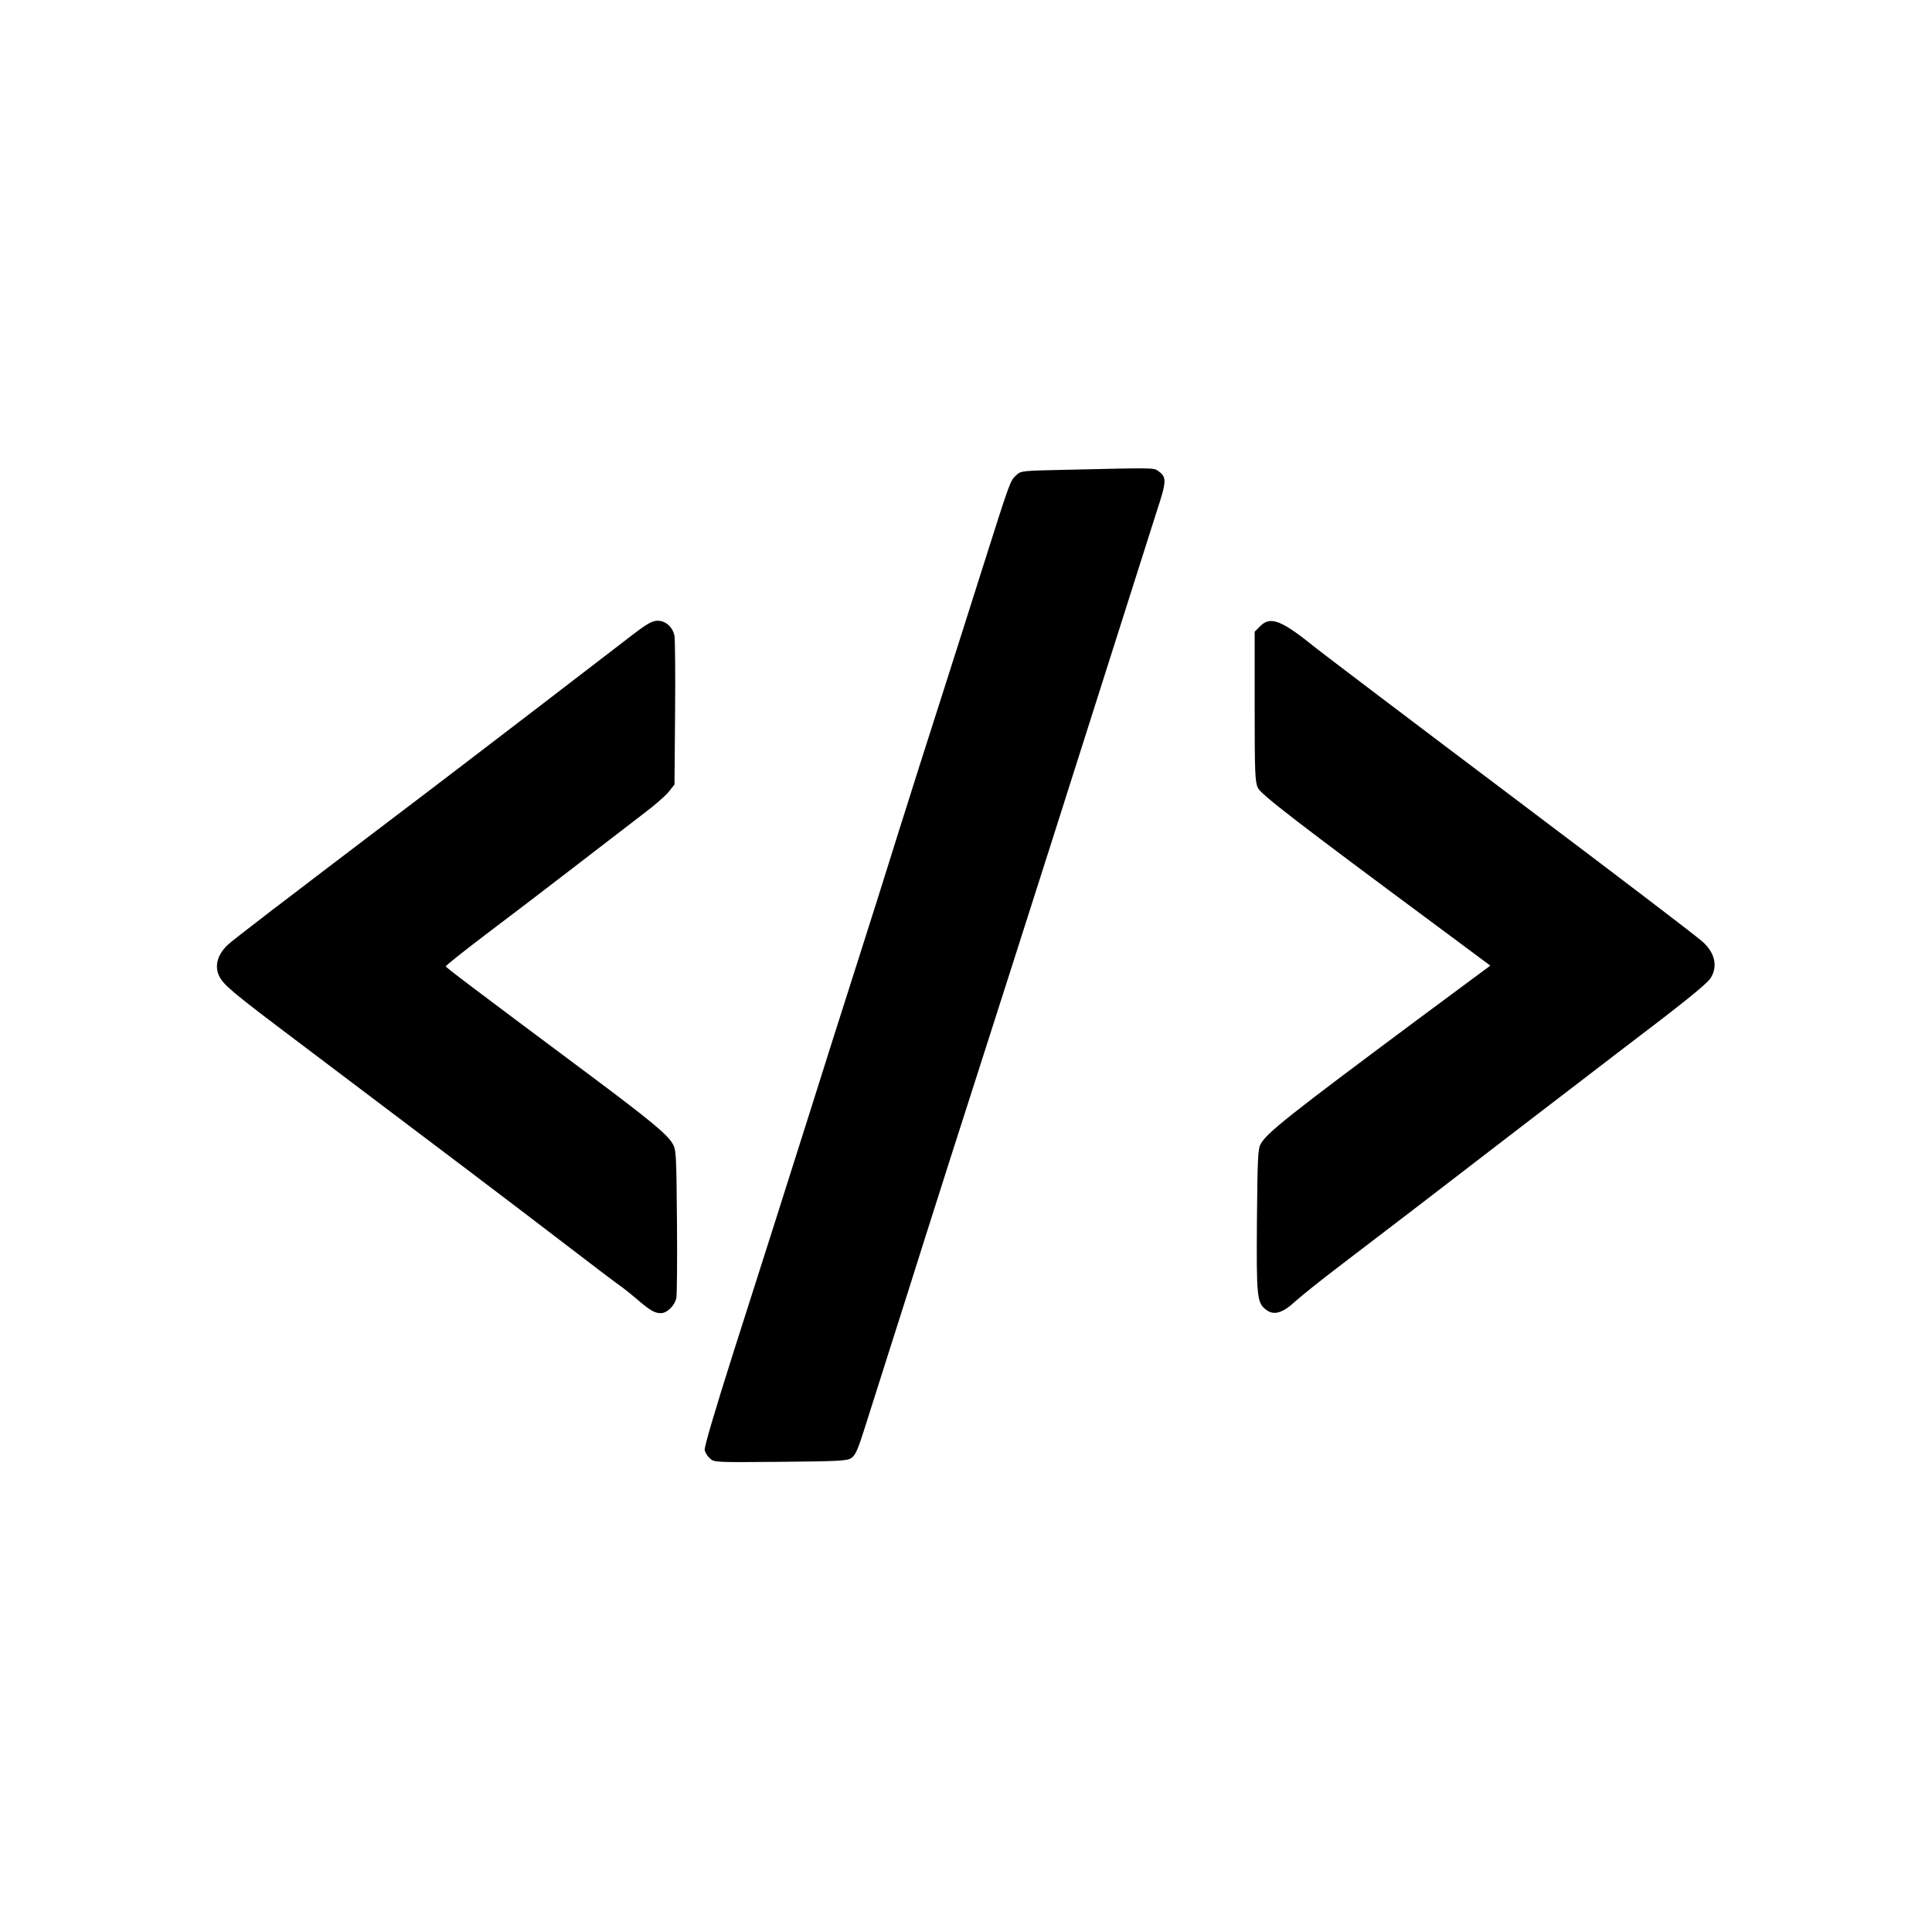 <?xml version="1.0" standalone="no"?>
<!DOCTYPE svg PUBLIC "-//W3C//DTD SVG 20010904//EN"
 "http://www.w3.org/TR/2001/REC-SVG-20010904/DTD/svg10.dtd">
<svg version="1.0" xmlns="http://www.w3.org/2000/svg"
 width="1024pt" height="1024pt" viewBox="0 0 1024 1024"
 preserveAspectRatio="xMidYMid meet">

<g transform="translate(0,1024) scale(0.1,-0.1)"
fill="#000000" stroke="none">
<path d="M5648 7750 c-232 -5 -237 -5 -262 -29 -32 -30 -31 -27 -172 -471 -63
-201 -167 -525 -229 -720 -63 -195 -162 -508 -221 -695 -58 -187 -161 -513
-229 -725 -68 -212 -175 -549 -238 -750 -161 -508 -232 -732 -412 -1295 -98
-309 -154 -498 -150 -512 3 -12 15 -32 28 -43 22 -21 29 -21 372 -18 313 3
354 5 377 20 22 15 35 44 73 165 26 82 80 252 120 378 41 127 132 415 203 640
72 226 189 595 262 820 258 804 554 1733 802 2515 60 190 131 413 158 497 54
163 55 185 8 217 -24 17 -13 17 -490 6z"/>
<path d="M3356 6878 c-52 -40 -283 -217 -513 -394 -230 -176 -564 -432 -743
-567 -595 -452 -865 -658 -893 -685 -56 -53 -72 -115 -43 -170 24 -45 77 -89
401 -333 848 -640 1126 -850 1430 -1083 138 -106 266 -203 285 -216 19 -13 62
-47 95 -75 70 -61 95 -75 128 -75 33 0 74 41 82 81 3 19 5 203 3 409 -3 357
-4 377 -24 410 -28 48 -124 127 -433 358 -654 488 -766 573 -768 580 -1 4 93
79 209 167 117 88 329 250 473 361 143 110 307 236 364 280 58 43 118 96 135
117 l31 39 3 376 c2 208 0 392 -3 411 -9 47 -46 81 -89 81 -28 0 -54 -14 -130
-72z"/>
<path d="M6679 6921 l-29 -29 0 -396 c0 -354 2 -399 17 -432 18 -36 202 -178
975 -751 l257 -191 -402 -298 c-666 -496 -782 -588 -815 -647 -15 -28 -17 -74
-20 -407 -3 -408 0 -436 50 -473 41 -30 86 -17 155 47 32 29 135 111 228 182
260 198 526 402 905 694 190 146 460 353 600 460 314 238 446 344 466 375 41
63 23 139 -47 198 -51 43 -402 311 -974 742 -567 427 -1023 773 -1070 810
-184 149 -241 171 -296 116z"/>
</g>
</svg>
